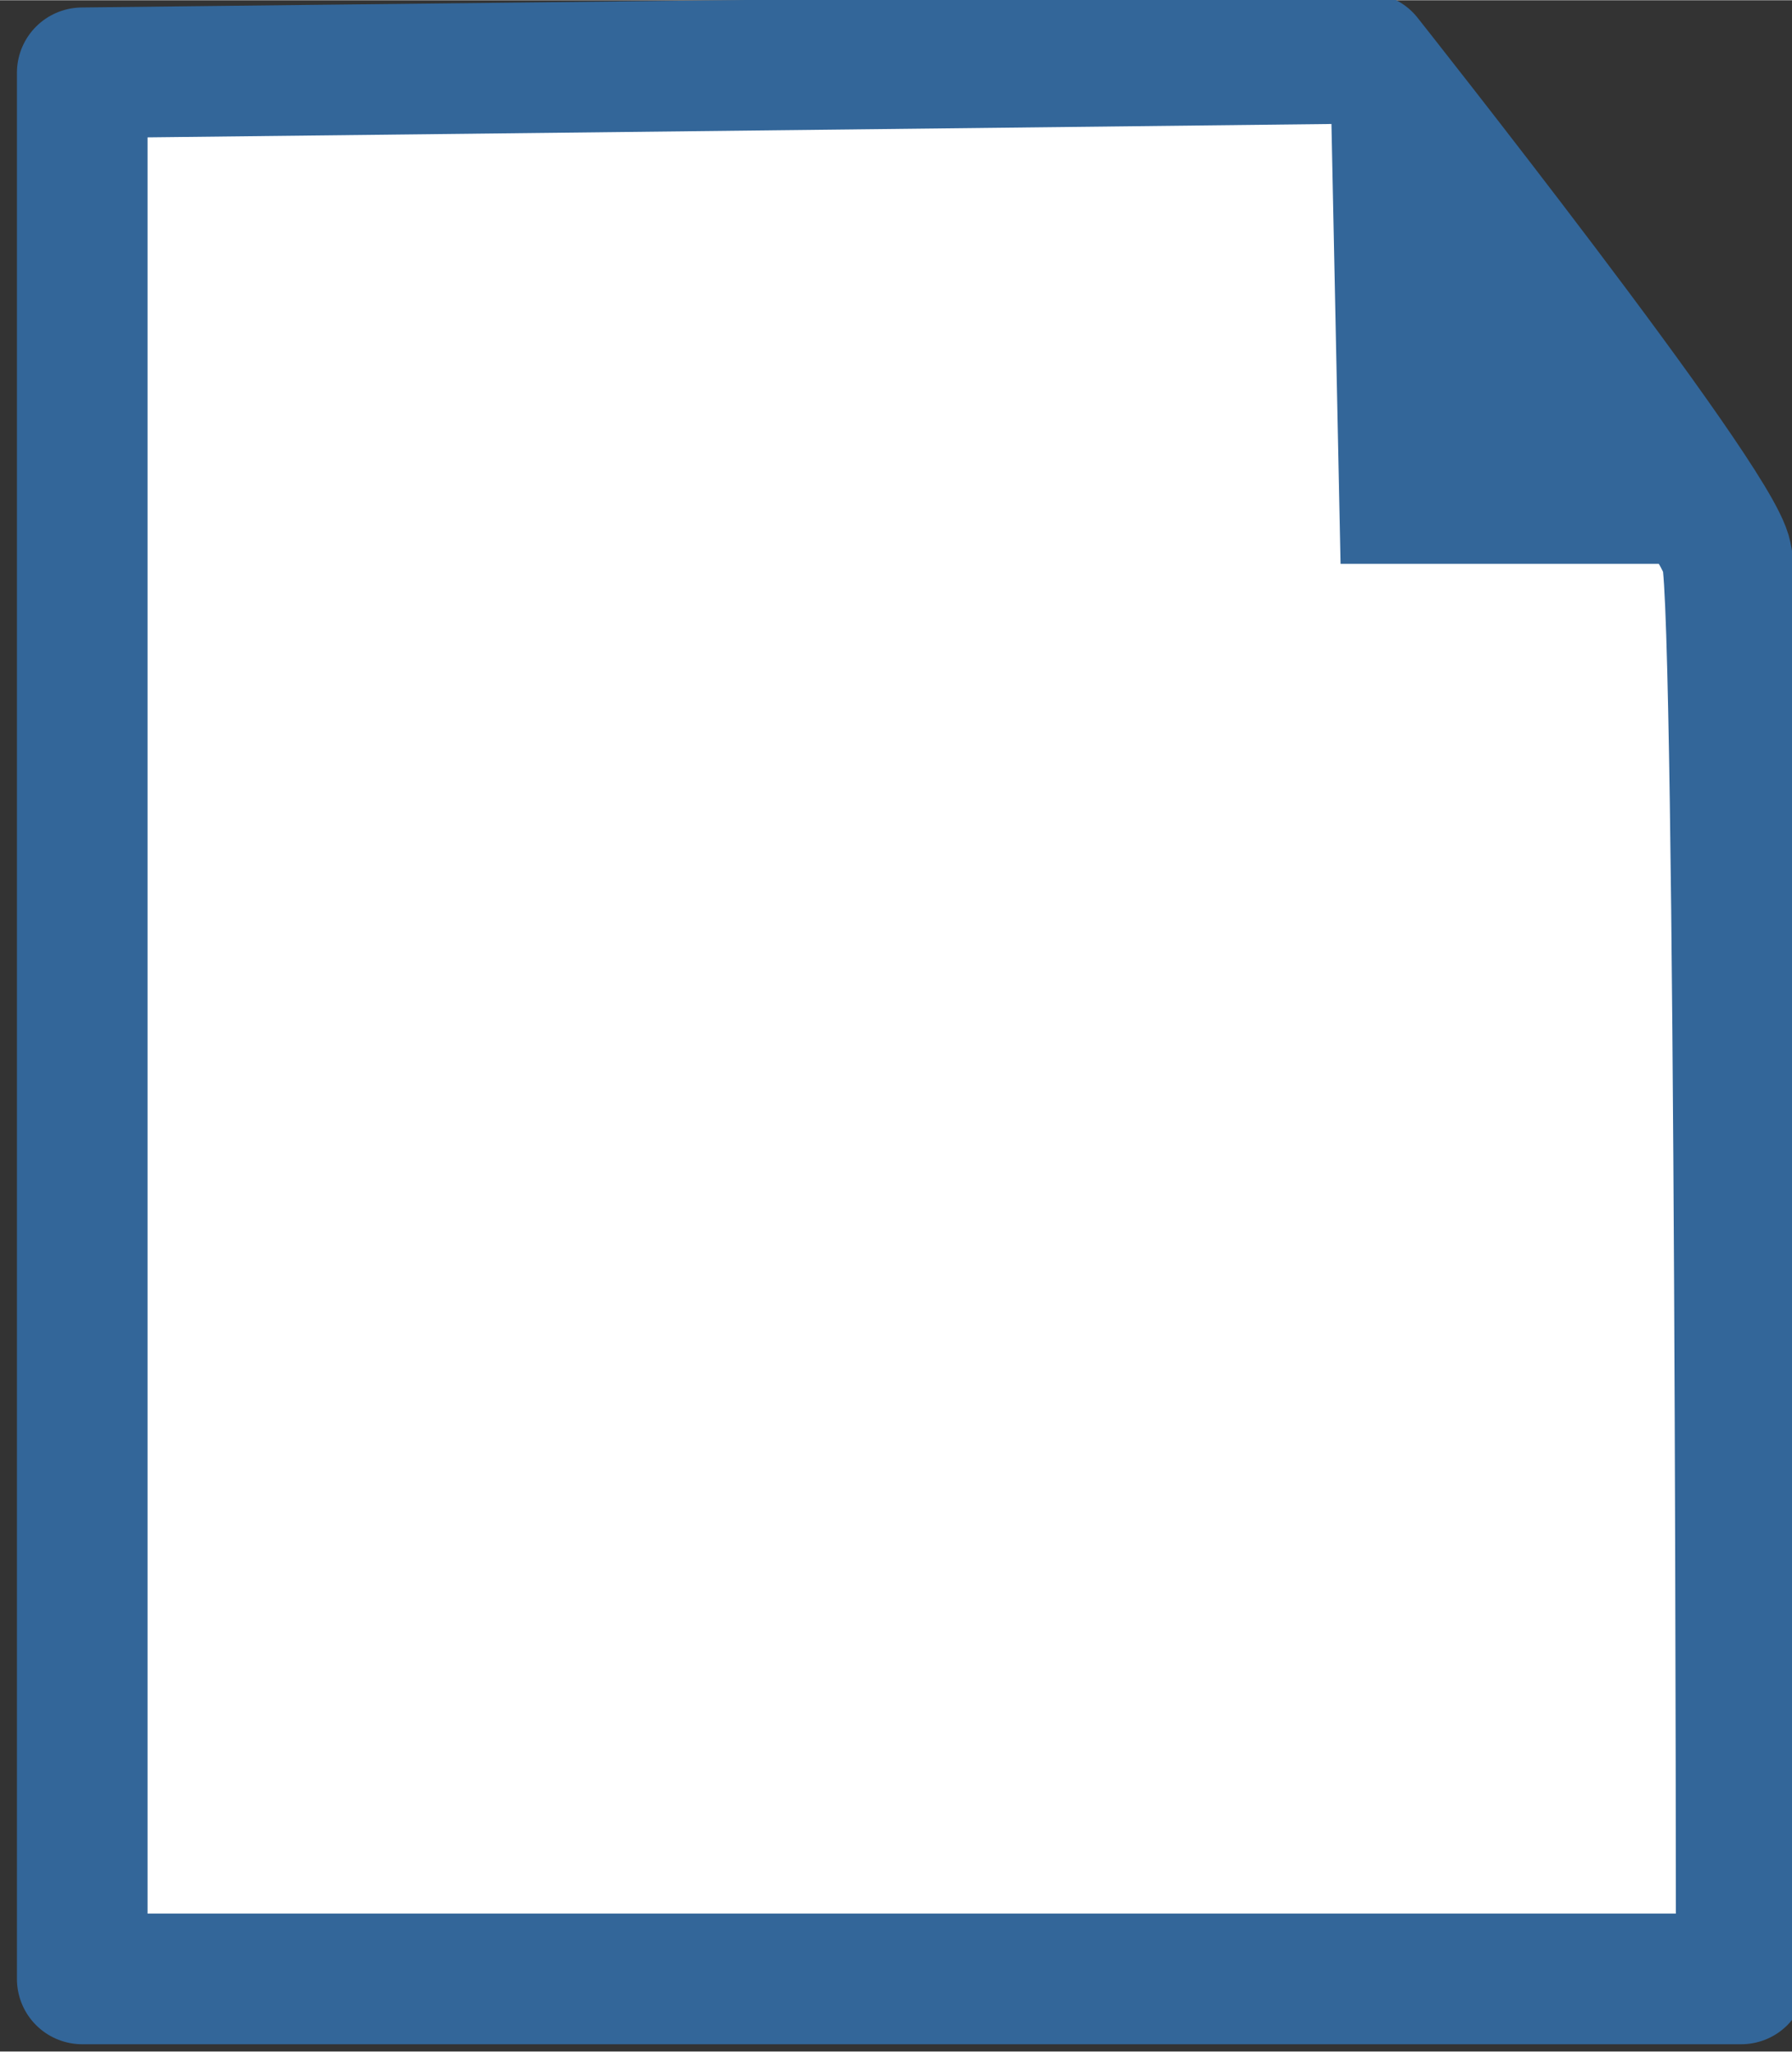 <svg xmlns="http://www.w3.org/2000/svg" width="28" height="32.05" viewBox="0 0 7.41 8.48"><rect x="0" y="0" width="7.41" height="8.48" fill="#333333" stroke="none"/><g stroke="#369"><path d="M.34.3v7.88H7.2s0-5.66-.06-5.88C7.1 2.07 5.65.24 5.65.24z" fill="#fff" stroke-width=".54" stroke-linecap="round" stroke-linejoin="round"/><path d="m5.66.24.04 1.93h1.5" fill="#369" stroke-width=".32"/></g></svg>